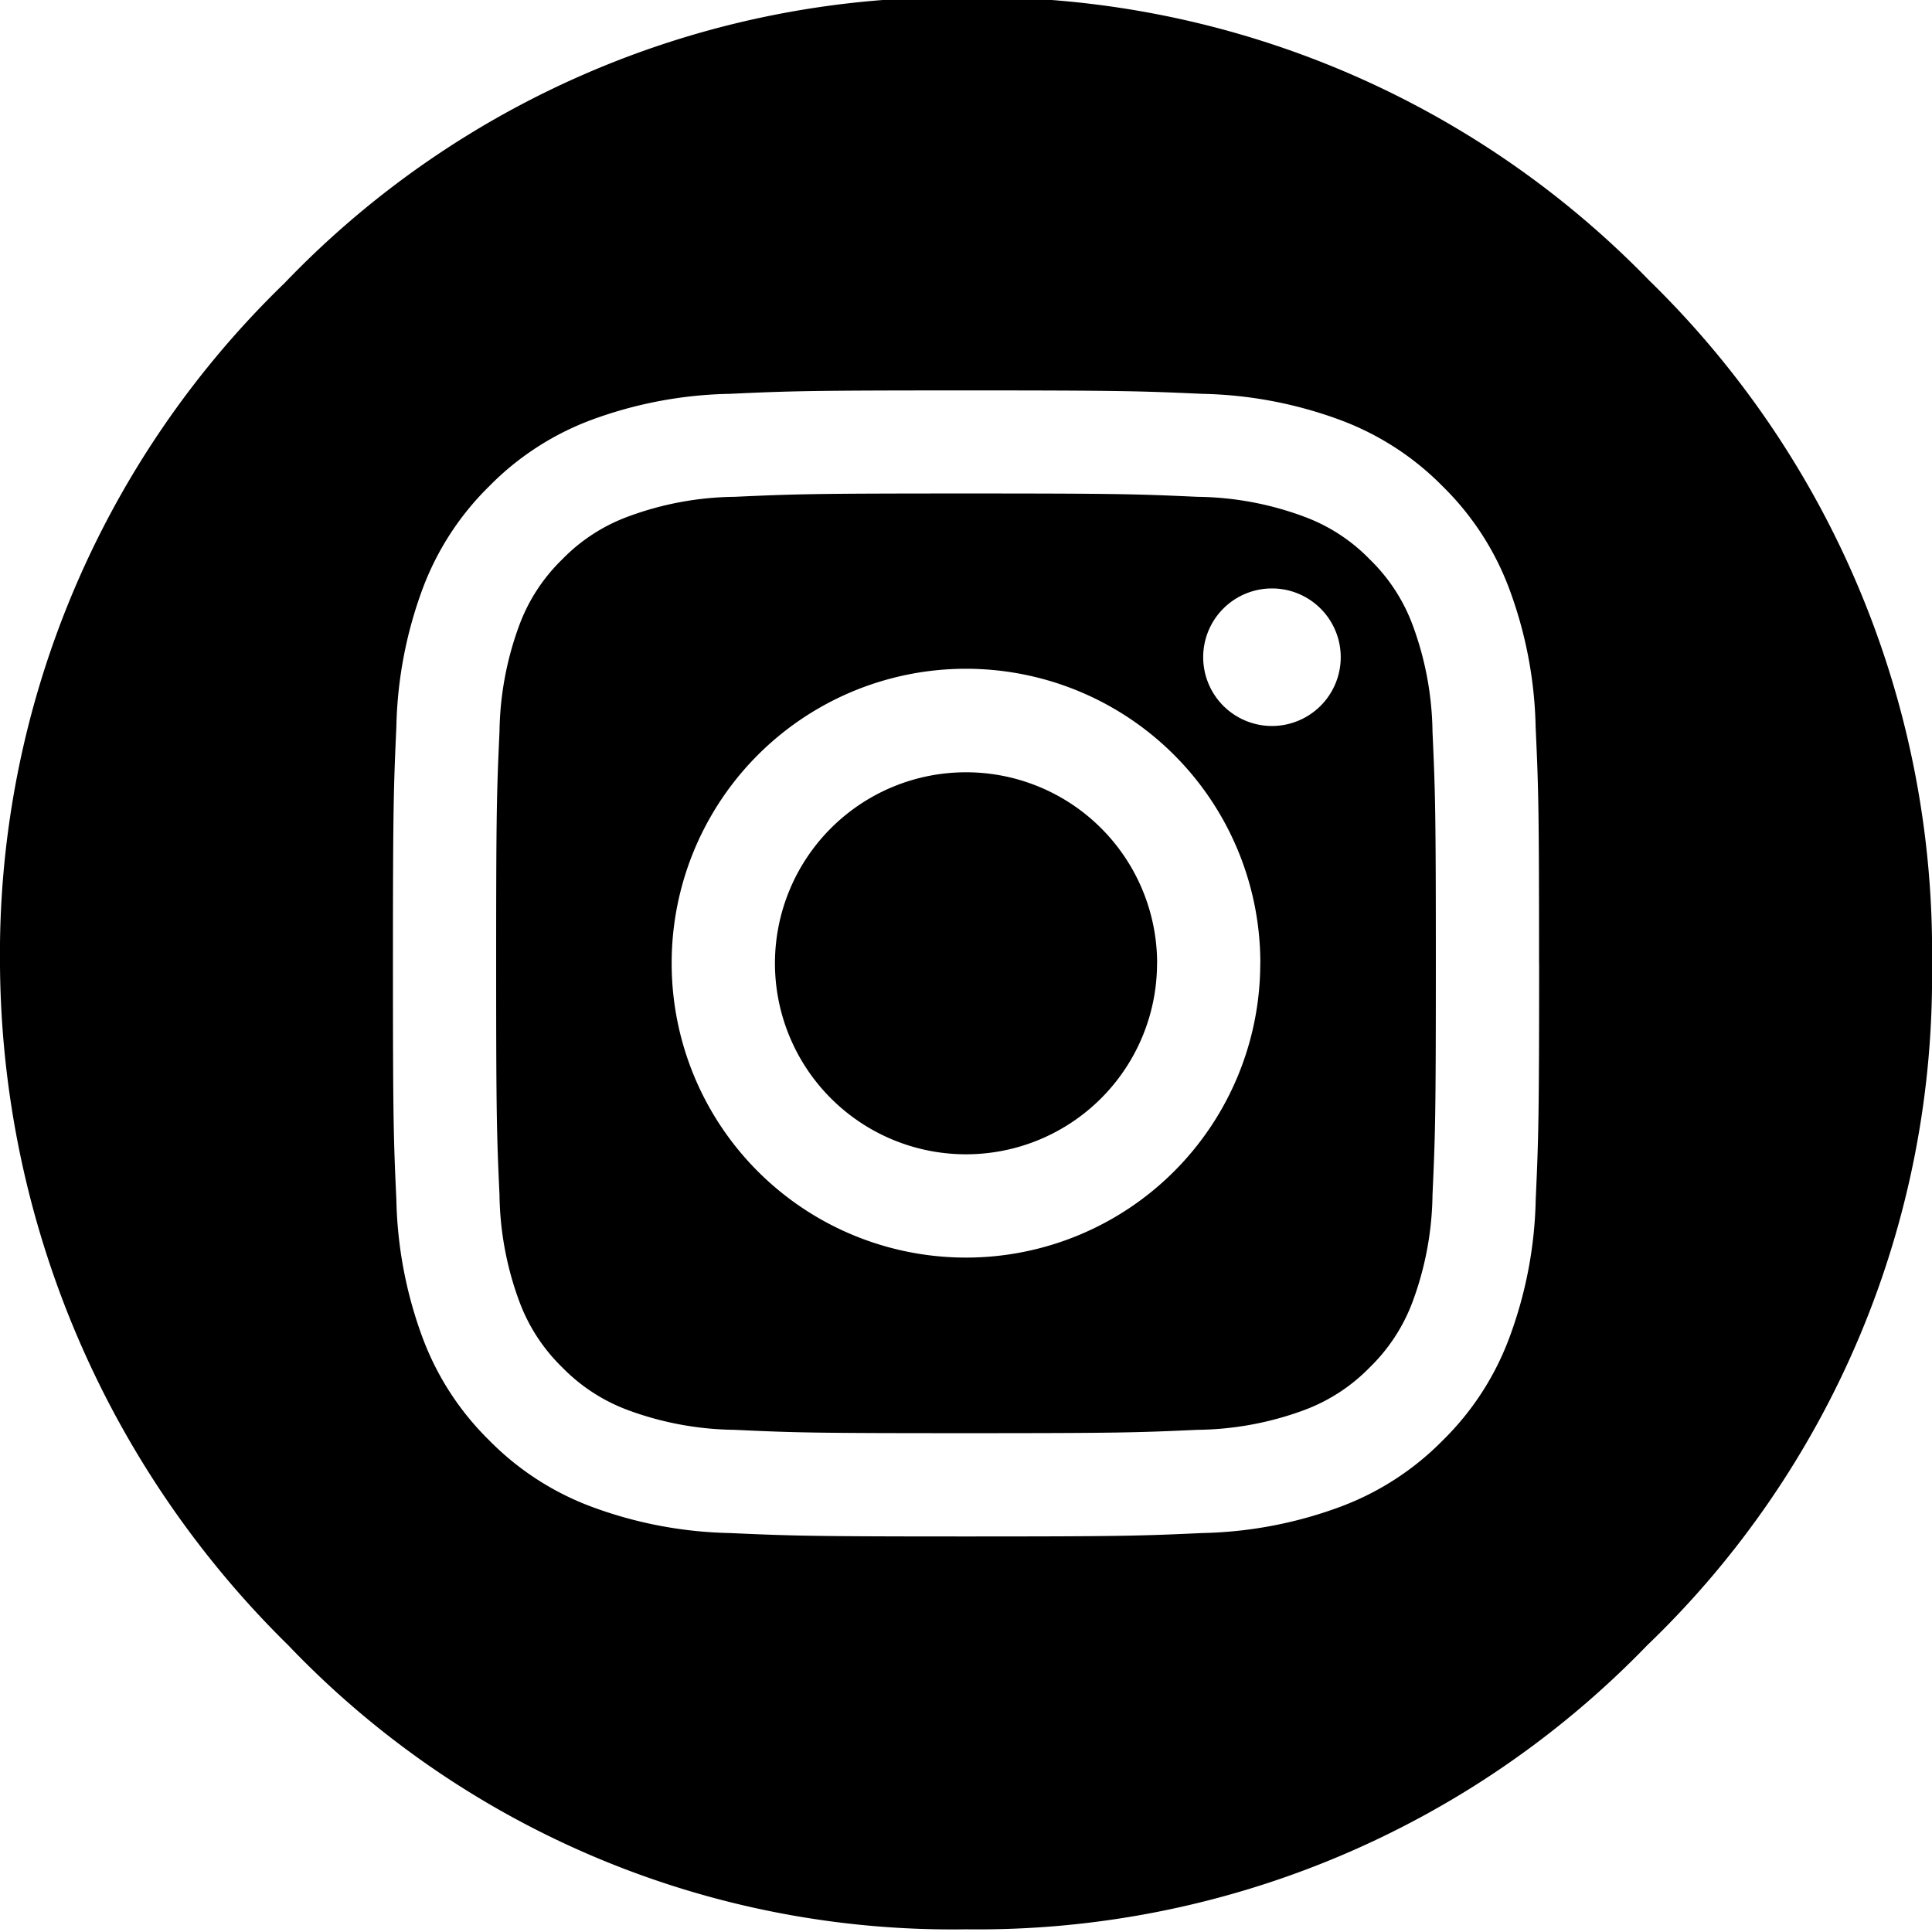 <svg xmlns="http://www.w3.org/2000/svg" xmlns:xlink="http://www.w3.org/1999/xlink" width="26" height="26" viewBox="0 0 26 26">
    <path class="icon is-colored" d="M-10-5.01a12.614,12.614,0,0,0-3.808-9.218A12.553,12.553,0,0,0-23-18.036a12.481,12.481,0,0,0-9.172,3.847A12.564,12.564,0,0,0-36-5.01a12.949,12.949,0,0,0,3.881,9.153A12.349,12.349,0,0,0-23,7.964a12.531,12.531,0,0,0,9.166-3.821A12.468,12.468,0,0,0-10-5.01m-5.287-.026c0,2.094-.009,2.357-.046,3.18A5.648,5.648,0,0,1-15.693.016a3.773,3.773,0,0,1-.889,1.366,3.778,3.778,0,0,1-1.366.89,5.659,5.659,0,0,1-1.872.359c-.823.038-1.085.046-3.18.046s-2.357-.009-3.18-.046a5.659,5.659,0,0,1-1.872-.359,3.778,3.778,0,0,1-1.366-.89,3.785,3.785,0,0,1-.89-1.366,5.668,5.668,0,0,1-.358-1.872c-.038-.823-.046-1.086-.046-3.18s.009-2.357.046-3.18a5.669,5.669,0,0,1,.358-1.873,3.791,3.791,0,0,1,.89-1.366,3.778,3.778,0,0,1,1.366-.89A5.661,5.661,0,0,1-26.18-12.7c.823-.038,1.085-.046,3.18-.046s2.357.009,3.18.046a5.661,5.661,0,0,1,1.872.358,3.778,3.778,0,0,1,1.366.89,3.779,3.779,0,0,1,.889,1.366,5.649,5.649,0,0,1,.359,1.873c.038.823.046,1.085.046,3.18M-16.722-1.92c.037-.813.045-1.057.045-3.116s-.008-2.3-.045-3.117a4.284,4.284,0,0,0-.266-1.432,2.386,2.386,0,0,0-.577-.886,2.374,2.374,0,0,0-.887-.577,4.238,4.238,0,0,0-1.432-.266c-.813-.037-1.057-.045-3.116-.045s-2.3.008-3.116.045a4.242,4.242,0,0,0-1.432.266,2.38,2.38,0,0,0-.887.577,2.386,2.386,0,0,0-.577.886,4.284,4.284,0,0,0-.266,1.432c-.037.814-.045,1.057-.045,3.117s.008,2.3.045,3.116a4.28,4.28,0,0,0,.266,1.432A2.394,2.394,0,0,0-28.435.4a2.4,2.4,0,0,0,.887.577,4.266,4.266,0,0,0,1.432.265c.813.038,1.057.045,3.116.045s2.3-.008,3.116-.045A4.262,4.262,0,0,0-18.451.977,2.392,2.392,0,0,0-17.565.4a2.394,2.394,0,0,0,.577-.887,4.28,4.28,0,0,0,.266-1.432m-2.318-3.116A3.96,3.96,0,0,1-23-1.076a3.96,3.96,0,0,1-3.961-3.96A3.96,3.96,0,0,1-23-9a3.96,3.96,0,0,1,3.961,3.961m1.082-4.117a.926.926,0,0,1-.925.926.926.926,0,0,1-.926-.926.925.925,0,0,1,.926-.925.925.925,0,0,1,.925.925m-2.471,4.117A2.571,2.571,0,0,0-23-7.607a2.571,2.571,0,0,0-2.571,2.571A2.571,2.571,0,0,0-23-2.466a2.571,2.571,0,0,0,2.571-2.57" transform="translate(36 18)" />
</svg>